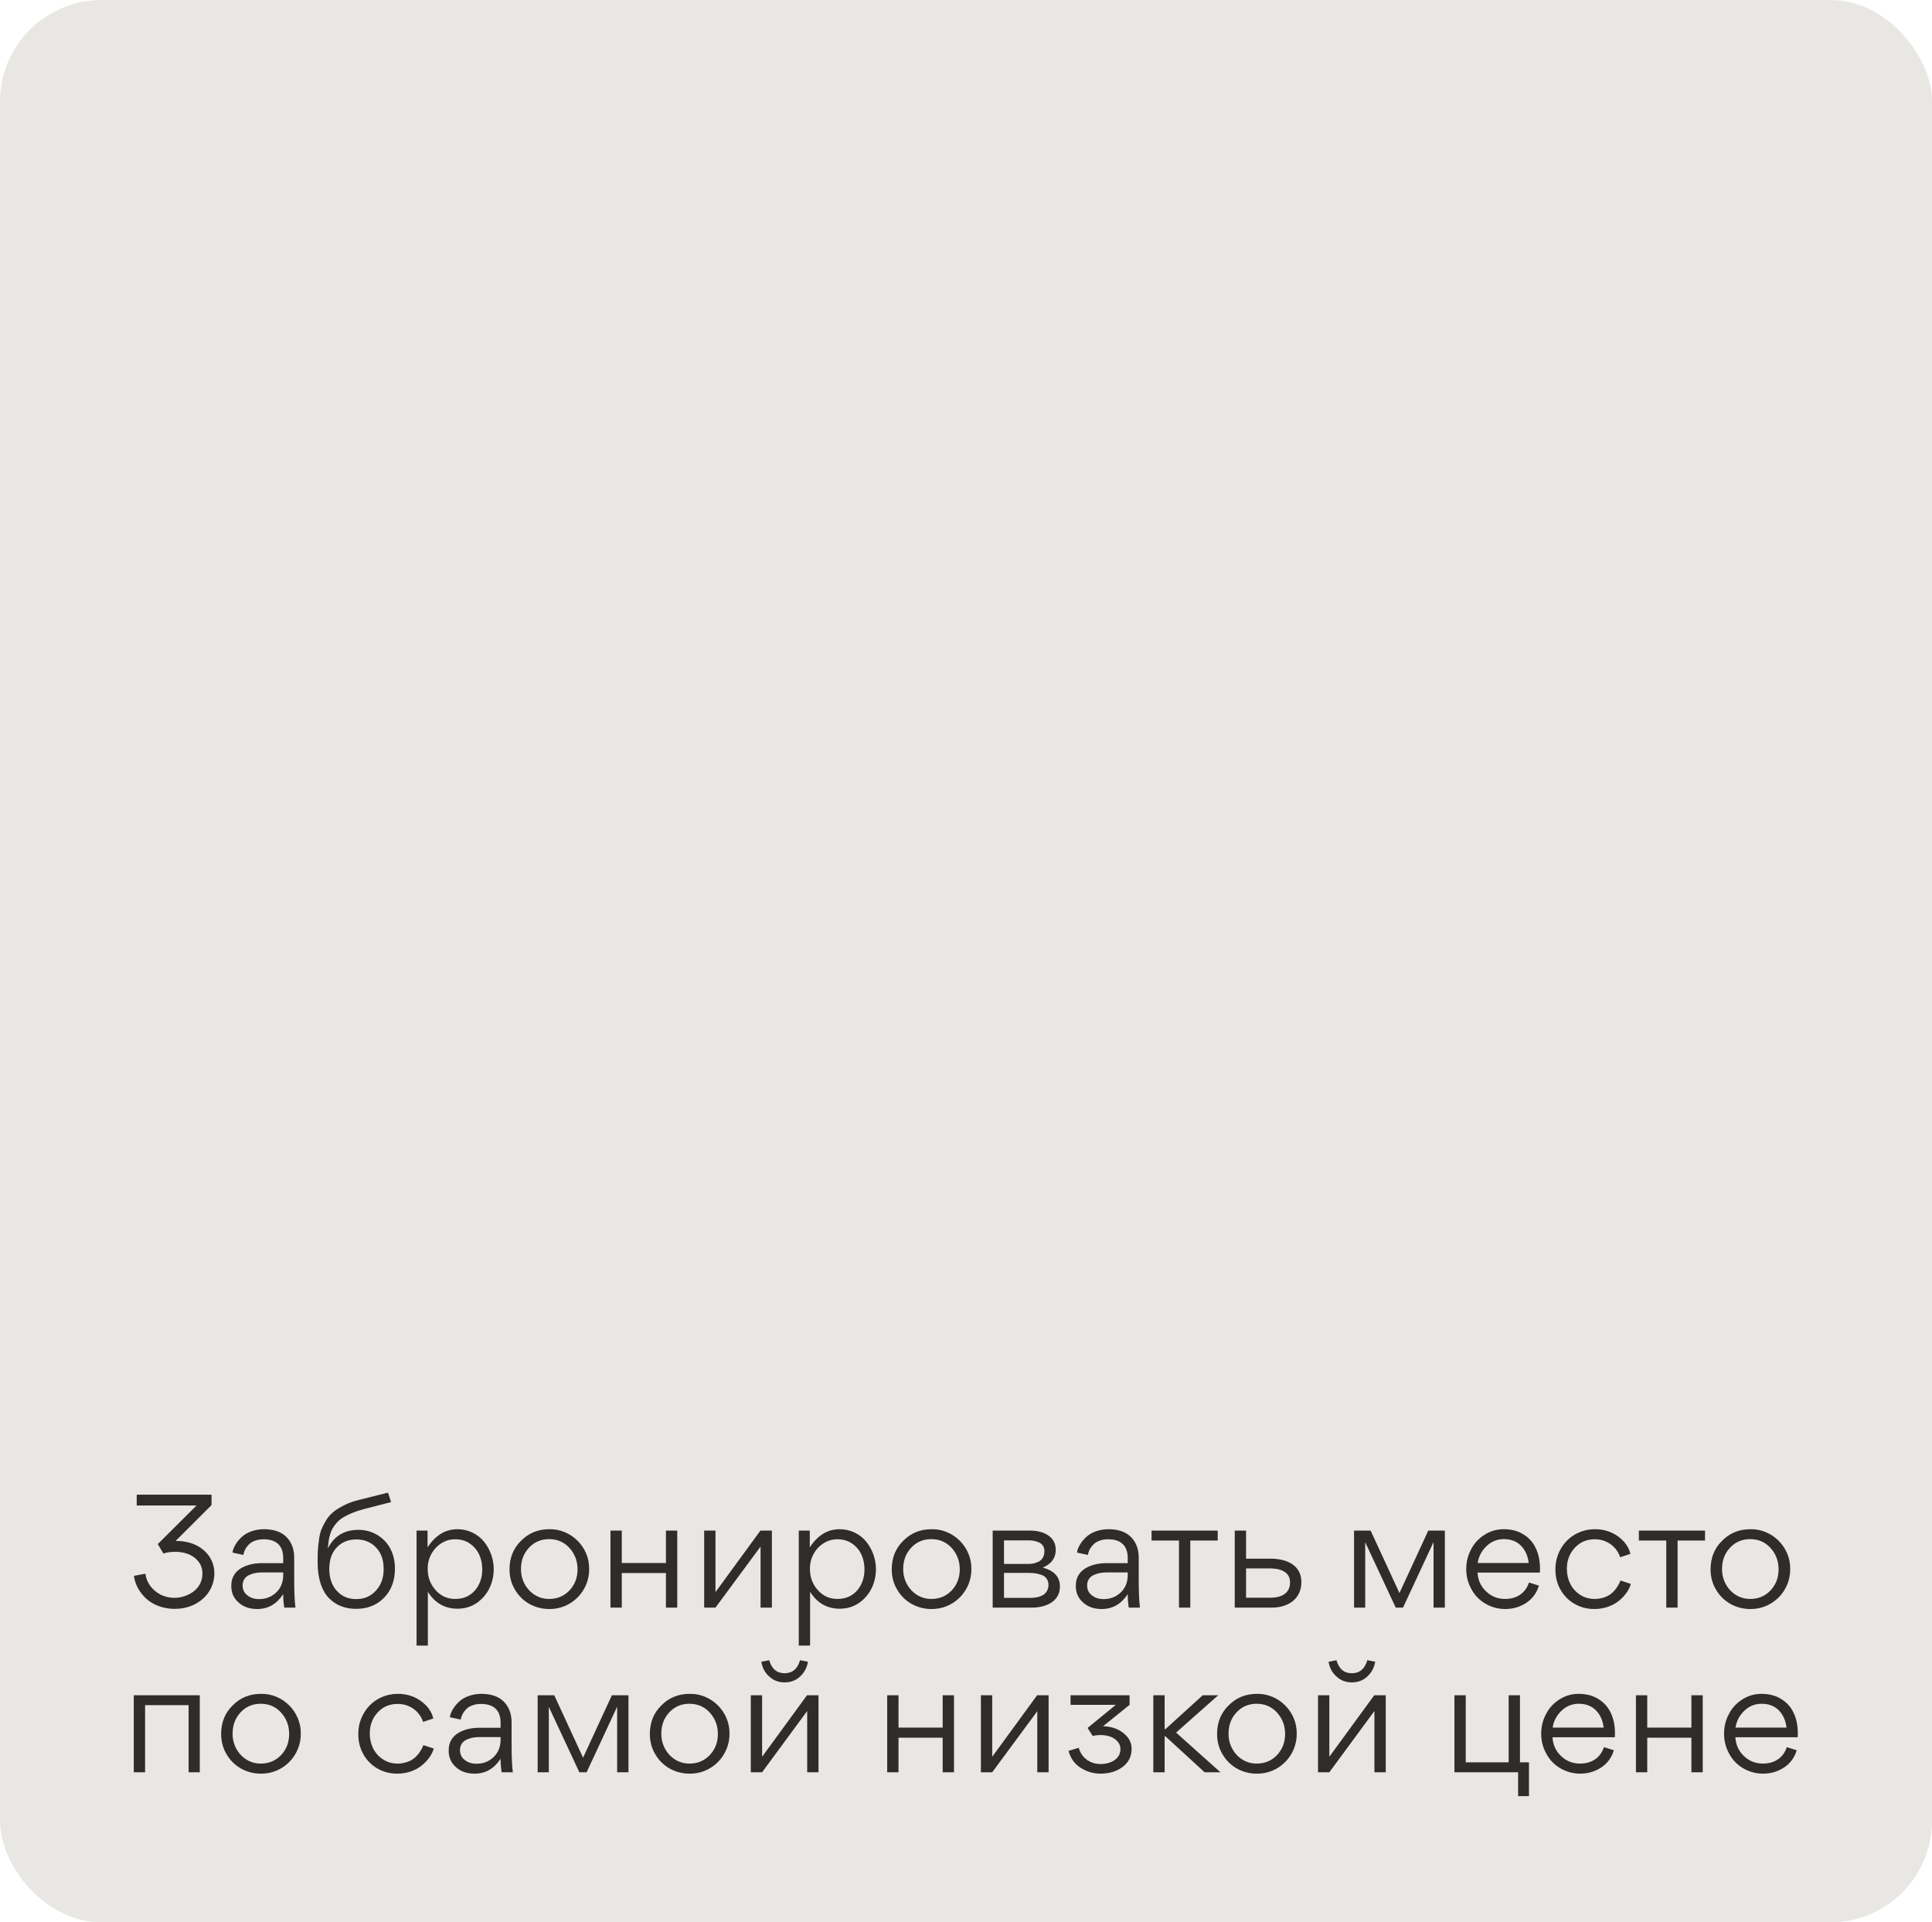 <?xml version="1.0" encoding="UTF-8"?> <svg xmlns="http://www.w3.org/2000/svg" width="399" height="397" viewBox="0 0 399 397" fill="none"><rect width="399" height="397" rx="21" fill="#E8E7E4"></rect><path d="M36.043 332.256C33.707 332.256 31.595 331.424 30.187 330.144C28.811 328.864 27.883 327.2 27.659 325.44L30.027 324.992C30.219 326.656 31.243 328.256 33.035 329.248C33.931 329.728 34.955 329.984 36.043 329.984C38.155 329.984 41.803 328.64 41.803 324.96C41.803 323.616 41.259 322.56 40.235 321.728C39.179 320.896 37.835 320.48 36.171 320.48C35.179 320.48 34.347 320.608 33.739 320.832L32.587 318.88L40.587 310.912H28.235V308.672H43.691V310.816L36.267 318.24C38.155 318.176 40.139 318.72 41.483 319.68C43.211 320.864 44.267 322.752 44.267 324.864C44.267 327.2 43.243 329.152 41.515 330.496C39.979 331.68 38.155 332.256 36.043 332.256ZM58.488 322.816V321.76C58.488 319.2 57.08 317.888 54.424 317.888C53.144 317.888 52.056 318.304 51.416 318.944C50.776 319.584 50.392 320.32 50.264 321.12L48.024 320.64C48.056 319.84 48.824 318.272 50.264 317.12C51.224 316.384 52.76 315.808 54.488 315.808C57.4 315.808 59.32 316.896 60.28 319.104C60.6 319.84 60.76 320.704 60.76 321.728V326.208C60.76 328.864 60.856 330.816 61.016 332H58.712C58.584 331.296 58.488 330.368 58.488 329.216C57.144 331.264 55.384 332.288 53.112 332.288C51.544 332.288 50.232 331.84 49.272 330.944C48.28 330.08 47.768 328.96 47.768 327.584V327.424C47.768 323.968 51.224 322.816 54.072 322.816H58.488ZM58.488 324.736H54.04C53.112 324.736 52.248 324.896 51.448 325.28C50.648 325.632 50.104 326.4 50.104 327.392C50.104 328.288 50.424 328.96 51.096 329.472C51.736 329.984 52.536 330.24 53.528 330.24C54.936 330.24 56.12 329.76 57.08 328.832C58.008 327.936 58.488 326.72 58.488 325.28V324.736ZM67.714 319.712H67.746C69.026 317.184 71.138 315.936 74.082 315.936C76.066 315.936 77.922 316.704 79.298 318.048C80.674 319.36 81.57 321.472 81.57 323.872C81.57 326.4 80.802 328.448 79.33 329.952C77.826 331.488 75.874 332.256 73.538 332.256C71.266 332.256 69.378 331.52 67.906 330.016C66.466 328.512 65.602 325.984 65.602 322.752C65.602 321.76 65.602 320.96 65.634 320.384C65.666 319.776 65.73 319.04 65.858 318.144C65.954 317.28 66.114 316.544 66.338 315.968C66.562 315.392 66.882 314.752 67.298 314.048C68.13 312.64 69.25 311.776 71.042 310.88C71.938 310.4 72.962 310.048 74.114 309.76L80.13 308.256L80.77 310.208L75.042 311.68C73.25 312.16 71.81 312.8 70.818 313.408C69.826 314.016 69.122 314.912 68.706 315.616C68.29 316.288 67.97 317.504 67.874 318.24C67.842 318.624 67.778 319.104 67.714 319.712ZM68.002 324.032C68.002 325.856 68.514 327.36 69.538 328.512C70.562 329.664 71.906 330.24 73.57 330.24C75.234 330.24 76.578 329.664 77.634 328.48C78.722 327.328 79.234 325.856 79.234 324.032C79.234 322.176 78.722 320.672 77.634 319.552C76.578 318.464 75.234 317.92 73.602 317.92C71.938 317.92 70.594 318.464 69.57 319.552C68.514 320.64 68.002 322.144 68.002 324.032ZM101.964 324.032C101.964 326.912 100.716 329.504 98.412 331.072C97.26 331.84 95.948 332.224 94.476 332.224C91.884 332.224 89.836 331.072 88.364 328.736V339.84H86.028V316.096H88.3V319.552C89.932 317.056 91.98 315.808 94.476 315.808C96.684 315.808 98.668 316.8 99.948 318.368C101.196 319.904 101.964 321.952 101.964 324.032ZM94.028 330.208C95.724 330.208 97.068 329.6 98.092 328.448C99.084 327.264 99.596 325.824 99.596 324.096C99.596 321.856 98.732 319.904 97.004 318.752C96.172 318.176 95.148 317.888 94.028 317.888C90.796 317.824 88.236 320.832 88.332 324C88.332 325.664 88.844 327.136 89.932 328.352C91.02 329.6 92.364 330.208 94.028 330.208ZM113.388 332.288C111.916 332.288 110.508 331.904 109.26 331.2C108.012 330.464 107.02 329.472 106.316 328.224C105.58 326.976 105.228 325.6 105.228 324.096C105.228 321.76 105.996 319.776 107.596 318.208C109.164 316.608 111.116 315.808 113.452 315.808C117.964 315.712 121.74 319.52 121.676 324C121.74 328.608 117.964 332.384 113.388 332.288ZM113.452 330.208C115.116 330.208 116.524 329.6 117.644 328.416C118.732 327.232 119.276 325.792 119.276 324.096C119.276 322.4 118.732 320.928 117.612 319.68C116.492 318.464 115.116 317.856 113.388 317.856C111.724 317.856 110.316 318.464 109.228 319.648C108.14 320.832 107.596 322.272 107.596 324C107.532 327.296 110.06 330.272 113.452 330.208ZM128.411 316.096V322.784H137.531V316.096H139.867V332H137.531V324.864H128.411V332H126.075V316.096H128.411ZM147.762 332H145.426V316.096H147.762V328.8L157.042 316.096H159.41V332H157.074V319.392L147.762 332ZM180.901 324.032C180.901 326.912 179.653 329.504 177.349 331.072C176.197 331.84 174.885 332.224 173.413 332.224C170.821 332.224 168.773 331.072 167.301 328.736V339.84H164.965V316.096H167.237V319.552C168.869 317.056 170.917 315.808 173.413 315.808C175.621 315.808 177.605 316.8 178.885 318.368C180.133 319.904 180.901 321.952 180.901 324.032ZM172.965 330.208C174.661 330.208 176.005 329.6 177.029 328.448C178.021 327.264 178.533 325.824 178.533 324.096C178.533 321.856 177.669 319.904 175.941 318.752C175.109 318.176 174.085 317.888 172.965 317.888C169.733 317.824 167.173 320.832 167.269 324C167.269 325.664 167.781 327.136 168.869 328.352C169.957 329.6 171.301 330.208 172.965 330.208ZM192.324 332.288C190.852 332.288 189.444 331.904 188.196 331.2C186.948 330.464 185.956 329.472 185.252 328.224C184.516 326.976 184.164 325.6 184.164 324.096C184.164 321.76 184.932 319.776 186.532 318.208C188.1 316.608 190.052 315.808 192.388 315.808C196.9 315.712 200.676 319.52 200.612 324C200.676 328.608 196.9 332.384 192.324 332.288ZM192.388 330.208C194.052 330.208 195.46 329.6 196.58 328.416C197.668 327.232 198.212 325.792 198.212 324.096C198.212 322.4 197.668 320.928 196.548 319.68C195.428 318.464 194.052 317.856 192.324 317.856C190.66 317.856 189.252 318.464 188.164 319.648C187.076 320.832 186.532 322.272 186.532 324C186.468 327.296 188.996 330.272 192.388 330.208ZM205.011 316.096H212.819C215.347 316.096 218.035 317.216 218.035 320.064C218.035 321.76 217.139 322.976 215.347 323.744C217.715 324.352 218.899 325.664 218.899 327.648C218.899 330.816 215.891 332 213.107 332H205.011V316.096ZM207.347 322.976H212.467C213.171 322.976 213.811 322.848 214.515 322.496C215.219 322.144 215.699 321.376 215.699 320.32C215.699 319.456 215.251 318.816 214.547 318.528C213.875 318.24 213.235 318.112 212.499 318.112H207.347V322.976ZM207.347 329.984H212.883C213.747 329.984 214.515 329.856 215.283 329.472C216.019 329.088 216.531 328.32 216.531 327.296C216.531 326.368 216.051 325.664 215.283 325.312C214.483 324.992 213.619 324.832 212.563 324.832H207.347V329.984ZM232.9 322.816V321.76C232.9 319.2 231.492 317.888 228.836 317.888C227.556 317.888 226.468 318.304 225.828 318.944C225.188 319.584 224.804 320.32 224.676 321.12L222.436 320.64C222.468 319.84 223.236 318.272 224.676 317.12C225.636 316.384 227.172 315.808 228.9 315.808C231.812 315.808 233.732 316.896 234.692 319.104C235.012 319.84 235.172 320.704 235.172 321.728V326.208C235.172 328.864 235.268 330.816 235.428 332H233.124C232.996 331.296 232.9 330.368 232.9 329.216C231.556 331.264 229.796 332.288 227.524 332.288C225.956 332.288 224.644 331.84 223.684 330.944C222.692 330.08 222.18 328.96 222.18 327.584V327.424C222.18 323.968 225.636 322.816 228.484 322.816H232.9ZM232.9 324.736H228.452C227.524 324.736 226.66 324.896 225.86 325.28C225.06 325.632 224.516 326.4 224.516 327.392C224.516 328.288 224.836 328.96 225.508 329.472C226.148 329.984 226.948 330.24 227.94 330.24C229.348 330.24 230.532 329.76 231.492 328.832C232.42 327.936 232.9 326.72 232.9 325.28V324.736ZM251.486 316.096V318.144H245.822V332H243.486V318.144H237.822V316.096H251.486ZM257.338 321.888H262.362C265.594 321.888 268.762 323.136 268.762 326.72C268.762 330.336 265.882 332 262.65 332H255.002V316.096H257.338V321.888ZM257.338 329.952H262.458C264.378 329.952 266.426 329.216 266.426 326.784C266.426 324.544 264.314 323.904 262.33 323.904H257.338V329.952ZM281.946 318.56V332H279.642V316.096H283.066L289.018 328.992L294.97 316.096H298.394V332H296.058V318.528H296.026L289.754 332H288.25L281.978 318.56H281.946ZM318.01 324.768H305.146C305.242 326.336 305.818 327.616 306.906 328.64C307.994 329.696 309.306 330.208 310.842 330.208C313.242 330.208 315.034 329.024 315.77 326.816L317.818 327.456C317.37 328.96 316.506 330.144 315.226 331.008C313.946 331.84 312.506 332.288 310.874 332.288C309.37 332.288 307.994 331.904 306.746 331.168C305.498 330.432 304.538 329.44 303.866 328.16C303.162 326.912 302.81 325.536 302.81 324.032C302.81 322.592 303.13 321.248 303.802 320C304.442 318.72 305.37 317.728 306.586 316.96C307.77 316.192 309.114 315.808 310.554 315.808C312.122 315.808 313.498 316.16 314.65 316.896C315.802 317.6 316.666 318.592 317.21 319.808C317.786 321.024 318.042 322.4 318.042 324C318.042 324.16 318.042 324.416 318.01 324.768ZM305.178 322.784H315.706C315.546 321.312 315.002 320.128 314.106 319.2C313.21 318.304 312.026 317.856 310.554 317.856C309.178 317.856 308.026 318.336 307.002 319.296C305.978 320.288 305.37 321.44 305.178 322.784ZM323.592 323.968C323.592 326.208 324.52 328.16 326.28 329.312C327.176 329.92 328.2 330.208 329.352 330.208C330.696 330.208 331.88 329.76 332.616 329.216C332.968 328.96 333.288 328.64 333.608 328.256C334.184 327.488 334.44 326.976 334.664 326.4L336.808 327.104C336.456 328.352 335.592 329.568 334.376 330.56C333.16 331.584 331.304 332.288 329.32 332.288C324.776 332.352 321.16 328.8 321.224 324.096C321.224 322.528 321.608 321.12 322.344 319.84C323.08 318.56 324.072 317.568 325.32 316.864C326.568 316.16 327.912 315.808 329.416 315.808C331.208 315.808 332.808 316.32 334.152 317.28C335.528 318.304 336.392 319.488 336.712 320.896L334.6 321.6C334.248 320.32 332.616 317.888 329.352 317.888C327.688 317.888 326.312 318.464 325.224 319.648C324.136 320.832 323.592 322.272 323.592 323.968ZM352.124 316.096V318.144H346.46V332H344.124V318.144H338.46V316.096H352.124ZM361.43 332.288C359.958 332.288 358.55 331.904 357.302 331.2C356.054 330.464 355.062 329.472 354.358 328.224C353.622 326.976 353.27 325.6 353.27 324.096C353.27 321.76 354.038 319.776 355.638 318.208C357.206 316.608 359.158 315.808 361.494 315.808C366.006 315.712 369.782 319.52 369.718 324C369.782 328.608 366.006 332.384 361.43 332.288ZM361.494 330.208C363.158 330.208 364.566 329.6 365.686 328.416C366.774 327.232 367.318 325.792 367.318 324.096C367.318 322.4 366.774 320.928 365.654 319.68C364.534 318.464 363.158 317.856 361.43 317.856C359.766 317.856 358.358 318.464 357.27 319.648C356.182 320.832 355.638 322.272 355.638 324C355.574 327.296 358.102 330.272 361.494 330.208ZM38.955 352.144H29.963V366H27.627V350.096H41.259V366H38.955V352.144ZM53.83 366.288C52.358 366.288 50.95 365.904 49.702 365.2C48.454 364.464 47.462 363.472 46.758 362.224C46.022 360.976 45.67 359.6 45.67 358.096C45.67 355.76 46.438 353.776 48.038 352.208C49.606 350.608 51.558 349.808 53.894 349.808C58.406 349.712 62.182 353.52 62.118 358C62.182 362.608 58.406 366.384 53.83 366.288ZM53.894 364.208C55.558 364.208 56.966 363.6 58.086 362.416C59.174 361.232 59.718 359.792 59.718 358.096C59.718 356.4 59.174 354.928 58.054 353.68C56.934 352.464 55.558 351.856 53.83 351.856C52.166 351.856 50.758 352.464 49.67 353.648C48.582 354.832 48.038 356.272 48.038 358C47.974 361.296 50.502 364.272 53.894 364.208ZM76.366 357.968C76.366 360.208 77.294 362.16 79.054 363.312C79.95 363.92 80.974 364.208 82.126 364.208C83.47 364.208 84.654 363.76 85.39 363.216C85.742 362.96 86.062 362.64 86.382 362.256C86.958 361.488 87.214 360.976 87.438 360.4L89.582 361.104C89.23 362.352 88.366 363.568 87.15 364.56C85.934 365.584 84.078 366.288 82.094 366.288C77.55 366.352 73.934 362.8 73.998 358.096C73.998 356.528 74.382 355.12 75.118 353.84C75.854 352.56 76.846 351.568 78.094 350.864C79.342 350.16 80.686 349.808 82.19 349.808C83.982 349.808 85.582 350.32 86.926 351.28C88.302 352.304 89.166 353.488 89.486 354.896L87.374 355.6C87.022 354.32 85.39 351.888 82.126 351.888C80.462 351.888 79.086 352.464 77.998 353.648C76.91 354.832 76.366 356.272 76.366 357.968ZM103.382 356.816V355.76C103.382 353.2 101.974 351.888 99.318 351.888C98.038 351.888 96.95 352.304 96.31 352.944C95.67 353.584 95.286 354.32 95.158 355.12L92.918 354.64C92.95 353.84 93.718 352.272 95.158 351.12C96.118 350.384 97.654 349.808 99.382 349.808C102.294 349.808 104.214 350.896 105.174 353.104C105.494 353.84 105.654 354.704 105.654 355.728V360.208C105.654 362.864 105.75 364.816 105.91 366H103.606C103.478 365.296 103.382 364.368 103.382 363.216C102.038 365.264 100.278 366.288 98.006 366.288C96.438 366.288 95.126 365.84 94.166 364.944C93.174 364.08 92.662 362.96 92.662 361.584V361.424C92.662 357.968 96.118 356.816 98.966 356.816H103.382ZM103.382 358.736H98.934C98.006 358.736 97.142 358.896 96.342 359.28C95.542 359.632 94.998 360.4 94.998 361.392C94.998 362.288 95.318 362.96 95.99 363.472C96.63 363.984 97.43 364.24 98.422 364.24C99.83 364.24 101.014 363.76 101.974 362.832C102.902 361.936 103.382 360.72 103.382 359.28V358.736ZM113.344 352.56V366H111.04V350.096H114.464L120.416 362.992L126.368 350.096H129.792V366H127.456V352.528H127.424L121.152 366H119.648L113.376 352.56H113.344ZM142.368 366.288C140.896 366.288 139.488 365.904 138.24 365.2C136.992 364.464 136 363.472 135.296 362.224C134.56 360.976 134.208 359.6 134.208 358.096C134.208 355.76 134.976 353.776 136.576 352.208C138.144 350.608 140.096 349.808 142.432 349.808C146.944 349.712 150.72 353.52 150.656 358C150.72 362.608 146.944 366.384 142.368 366.288ZM142.432 364.208C144.096 364.208 145.504 363.6 146.624 362.416C147.712 361.232 148.256 359.792 148.256 358.096C148.256 356.4 147.712 354.928 146.592 353.68C145.472 352.464 144.096 351.856 142.368 351.856C140.704 351.856 139.296 352.464 138.208 353.648C137.12 354.832 136.576 356.272 136.576 358C136.512 361.296 139.04 364.272 142.432 364.208ZM165.199 346.256C164.335 347.056 163.279 347.44 162.031 347.44C160.815 347.44 159.759 347.056 158.895 346.256C157.999 345.488 157.455 344.464 157.231 343.184L158.863 342.864C159.375 344.656 160.431 345.552 162.031 345.552C163.631 345.552 164.719 344.656 165.231 342.864L166.863 343.184C166.639 344.464 166.063 345.488 165.199 346.256ZM157.391 366H155.055V350.096H157.391V362.8L166.671 350.096H169.039V366H166.703V353.392H166.671L157.391 366ZM185.562 350.096V356.784H194.682V350.096H197.018V366H194.682V358.864H185.562V366H183.226V350.096H185.562ZM204.913 366H202.577V350.096H204.913V362.8L214.193 350.096H216.561V366H214.225V353.392L204.913 366ZM227.268 366.288C225.732 366.288 224.356 365.84 223.108 365.04C221.86 364.208 221.06 363.056 220.676 361.584L222.788 360.944C223.076 362 223.62 362.8 224.452 363.408C225.284 364.016 226.244 364.304 227.364 364.304C229.188 364.304 231.396 363.376 231.396 361.232C231.396 360.56 231.172 360.016 230.724 359.568C230.308 359.12 229.796 358.8 229.22 358.608C228.612 358.416 228.004 358.32 227.396 358.32C226.692 358.32 226.116 358.384 225.668 358.512L224.612 356.848L230.436 352.08H221.092V350.096H233.284V352.08L227.812 356.496C229.732 356.528 231.588 357.232 232.804 358.672C233.412 359.408 233.7 360.24 233.7 361.168C233.7 362.768 233.06 364.016 231.748 364.976C230.532 365.84 229.06 366.288 227.268 366.288ZM240.522 357.104H240.682L248.394 350.096H251.594L242.89 357.808L252.042 366H248.778L240.682 358.576H240.522V366H238.186V350.096H240.522V357.104ZM259.514 366.288C258.042 366.288 256.634 365.904 255.386 365.2C254.138 364.464 253.146 363.472 252.442 362.224C251.706 360.976 251.354 359.6 251.354 358.096C251.354 355.76 252.122 353.776 253.722 352.208C255.29 350.608 257.242 349.808 259.578 349.808C264.09 349.712 267.866 353.52 267.802 358C267.866 362.608 264.09 366.384 259.514 366.288ZM259.578 364.208C261.242 364.208 262.65 363.6 263.77 362.416C264.858 361.232 265.402 359.792 265.402 358.096C265.402 356.4 264.858 354.928 263.738 353.68C262.618 352.464 261.242 351.856 259.514 351.856C257.85 351.856 256.442 352.464 255.354 353.648C254.266 354.832 253.722 356.272 253.722 358C253.658 361.296 256.186 364.272 259.578 364.208ZM282.345 346.256C281.481 347.056 280.425 347.44 279.177 347.44C277.961 347.44 276.905 347.056 276.041 346.256C275.145 345.488 274.601 344.464 274.377 343.184L276.009 342.864C276.521 344.656 277.577 345.552 279.177 345.552C280.777 345.552 281.865 344.656 282.377 342.864L284.009 343.184C283.785 344.464 283.209 345.488 282.345 346.256ZM274.537 366H272.201V350.096H274.537V362.8L283.817 350.096H286.185V366H283.849V353.392H283.817L274.537 366ZM300.372 350.096H302.708V363.952H311.572V350.096H313.908V363.952H315.764V370.928H313.524V366H300.372V350.096ZM333.49 358.768H320.626C320.722 360.336 321.298 361.616 322.386 362.64C323.474 363.696 324.786 364.208 326.322 364.208C328.722 364.208 330.514 363.024 331.25 360.816L333.298 361.456C332.85 362.96 331.986 364.144 330.706 365.008C329.426 365.84 327.986 366.288 326.354 366.288C324.85 366.288 323.474 365.904 322.226 365.168C320.978 364.432 320.018 363.44 319.346 362.16C318.642 360.912 318.29 359.536 318.29 358.032C318.29 356.592 318.61 355.248 319.282 354C319.922 352.72 320.85 351.728 322.066 350.96C323.25 350.192 324.594 349.808 326.034 349.808C327.602 349.808 328.978 350.16 330.13 350.896C331.282 351.6 332.146 352.592 332.69 353.808C333.266 355.024 333.522 356.4 333.522 358C333.522 358.16 333.522 358.416 333.49 358.768ZM320.658 356.784H331.186C331.026 355.312 330.482 354.128 329.586 353.2C328.69 352.304 327.506 351.856 326.034 351.856C324.658 351.856 323.506 352.336 322.482 353.296C321.458 354.288 320.85 355.44 320.658 356.784ZM340.192 350.096V356.784H349.312V350.096H351.648V366H349.312V358.864H340.192V366H337.856V350.096H340.192ZM371.255 358.768H358.391C358.487 360.336 359.063 361.616 360.151 362.64C361.239 363.696 362.551 364.208 364.087 364.208C366.487 364.208 368.279 363.024 369.015 360.816L371.063 361.456C370.615 362.96 369.751 364.144 368.471 365.008C367.191 365.84 365.751 366.288 364.119 366.288C362.615 366.288 361.239 365.904 359.991 365.168C358.743 364.432 357.783 363.44 357.111 362.16C356.407 360.912 356.055 359.536 356.055 358.032C356.055 356.592 356.375 355.248 357.047 354C357.687 352.72 358.615 351.728 359.831 350.96C361.015 350.192 362.359 349.808 363.799 349.808C365.367 349.808 366.743 350.16 367.895 350.896C369.047 351.6 369.911 352.592 370.455 353.808C371.031 355.024 371.287 356.4 371.287 358C371.287 358.16 371.287 358.416 371.255 358.768ZM358.423 356.784H368.951C368.791 355.312 368.247 354.128 367.351 353.2C366.455 352.304 365.271 351.856 363.799 351.856C362.423 351.856 361.271 352.336 360.247 353.296C359.223 354.288 358.615 355.44 358.423 356.784Z" fill="#2F2D2C"></path></svg> 